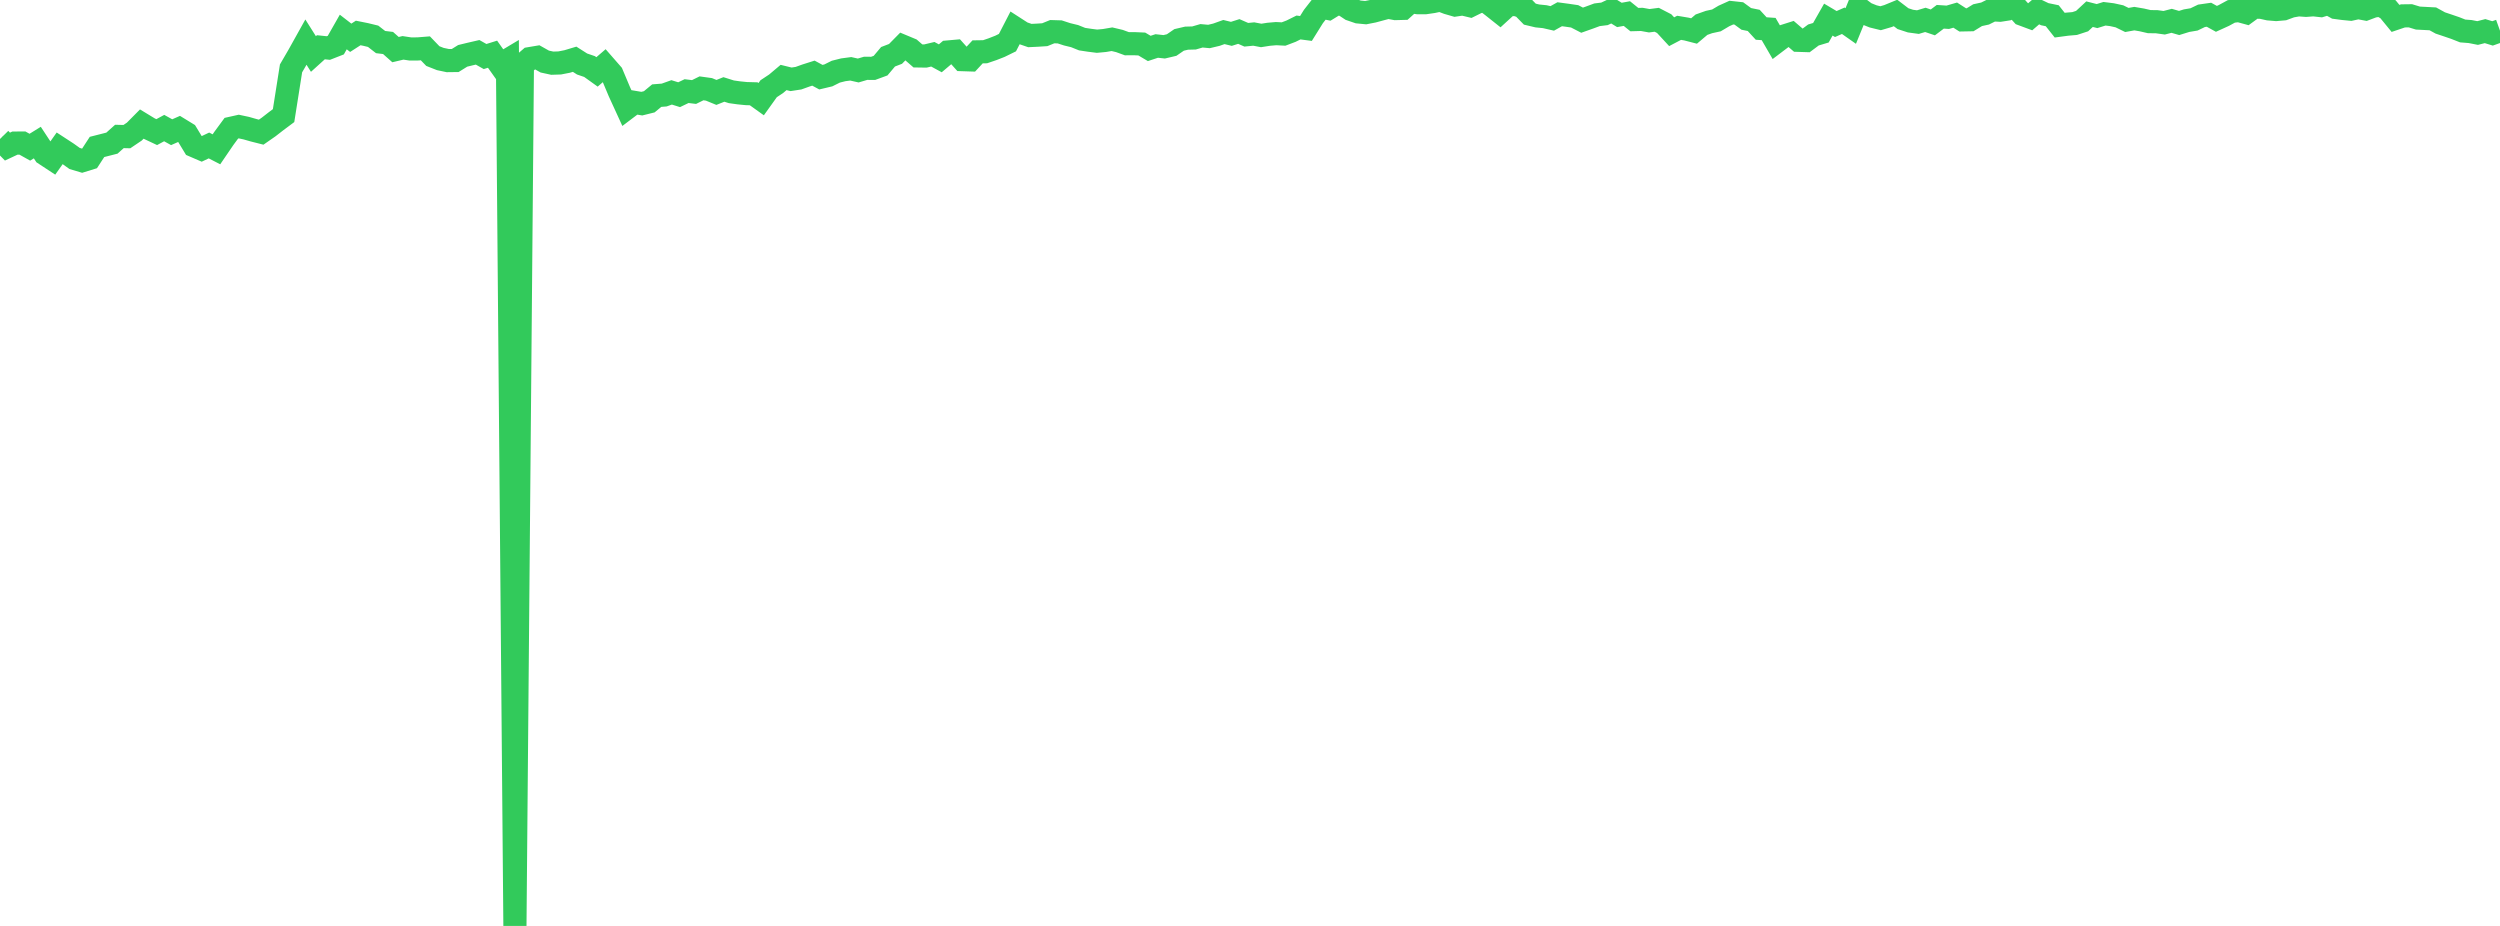 <?xml version="1.0" standalone="no"?>
<!DOCTYPE svg PUBLIC "-//W3C//DTD SVG 1.1//EN" "http://www.w3.org/Graphics/SVG/1.1/DTD/svg11.dtd">

<svg width="135" height="50" viewBox="0 0 135 50" preserveAspectRatio="none" 
  xmlns="http://www.w3.org/2000/svg"
  xmlns:xlink="http://www.w3.org/1999/xlink">


<polyline points="0.0, 7.505 0.403, 7.916 0.806, 7.727 1.209, 7.724 1.612, 7.949 2.015, 7.699 2.418, 8.312 2.821, 8.577 3.224, 8.007 3.627, 8.27 4.03, 8.558 4.433, 8.678 4.836, 8.553 5.239, 7.934 5.642, 7.832 6.045, 7.729 6.448, 7.368 6.851, 7.378 7.254, 7.106 7.657, 6.699 8.06, 6.944 8.463, 7.134 8.866, 6.916 9.269, 7.139 9.672, 6.961 10.075, 7.208 10.478, 7.872 10.881, 8.046 11.284, 7.855 11.687, 8.063 12.09, 7.472 12.493, 6.924 12.896, 6.834 13.299, 6.92 13.701, 7.035 14.104, 7.137 14.507, 6.857 14.91, 6.544 15.313, 6.243 15.716, 3.692 16.119, 2.999 16.522, 2.276 16.925, 2.916 17.328, 2.552 17.731, 2.594 18.134, 2.436 18.537, 1.728 18.94, 2.04 19.343, 1.78 19.746, 1.861 20.149, 1.959 20.552, 2.272 20.955, 2.321 21.358, 2.679 21.761, 2.584 22.164, 2.645 22.567, 2.642 22.97, 2.61 23.373, 3.028 23.776, 3.187 24.179, 3.272 24.582, 3.267 24.985, 3.016 25.388, 2.918 25.791, 2.825 26.194, 3.053 26.597, 2.927 27.0, 3.495 27.403, 3.254 27.806, 50.0 28.209, 3.512 28.612, 3.165 29.015, 3.097 29.418, 3.324 29.821, 3.412 30.224, 3.399 30.627, 3.32 31.03, 3.199 31.433, 3.456 31.836, 3.594 32.239, 3.883 32.642, 3.536 33.045, 3.997 33.448, 4.955 33.851, 5.834 34.254, 5.529 34.657, 5.597 35.06, 5.497 35.463, 5.164 35.866, 5.132 36.269, 4.988 36.672, 5.114 37.075, 4.92 37.478, 4.969 37.881, 4.77 38.284, 4.826 38.687, 4.991 39.09, 4.83 39.493, 4.957 39.896, 5.014 40.299, 5.054 40.701, 5.065 41.104, 5.354 41.507, 4.791 41.91, 4.524 42.313, 4.184 42.716, 4.283 43.119, 4.222 43.522, 4.077 43.925, 3.949 44.328, 4.167 44.731, 4.071 45.134, 3.87 45.537, 3.769 45.94, 3.716 46.343, 3.807 46.746, 3.688 47.149, 3.692 47.552, 3.544 47.955, 3.065 48.358, 2.91 48.761, 2.501 49.164, 2.669 49.567, 3.02 49.97, 3.026 50.373, 2.93 50.776, 3.149 51.179, 2.808 51.582, 2.772 51.985, 3.221 52.388, 3.234 52.791, 2.8 53.194, 2.794 53.597, 2.657 54.0, 2.499 54.403, 2.301 54.806, 1.52 55.209, 1.78 55.612, 1.919 56.015, 1.9 56.418, 1.874 56.821, 1.71 57.224, 1.722 57.627, 1.853 58.03, 1.951 58.433, 2.113 58.836, 2.174 59.239, 2.225 59.642, 2.187 60.045, 2.118 60.448, 2.214 60.851, 2.361 61.254, 2.359 61.657, 2.377 62.06, 2.616 62.463, 2.483 62.866, 2.527 63.269, 2.432 63.672, 2.155 64.075, 2.061 64.478, 2.05 64.881, 1.933 65.284, 1.97 65.687, 1.874 66.09, 1.73 66.493, 1.828 66.896, 1.7 67.299, 1.877 67.701, 1.837 68.104, 1.914 68.507, 1.851 68.91, 1.816 69.313, 1.837 69.716, 1.684 70.119, 1.484 70.522, 1.537 70.925, 0.891 71.328, 0.375 71.731, 0.456 72.134, 0.208 72.537, 0.239 72.94, 0.506 73.343, 0.644 73.746, 0.683 74.149, 0.604 74.552, 0.495 74.955, 0.389 75.358, 0.463 75.761, 0.452 76.164, 0.089 76.567, 0.146 76.97, 0.145 77.373, 0.086 77.776, 0.0 78.179, 0.154 78.582, 0.271 78.985, 0.211 79.388, 0.308 79.791, 0.109 80.194, 0.023 80.597, 0.334 81.0, 0.654 81.403, 0.285 81.806, 0.229 82.209, 0.352 82.612, 0.764 83.015, 0.86 83.418, 0.901 83.821, 0.994 84.224, 0.769 84.627, 0.823 85.03, 0.882 85.433, 1.09 85.836, 0.947 86.239, 0.798 86.642, 0.748 87.045, 0.559 87.448, 0.806 87.851, 0.733 88.254, 1.058 88.657, 1.047 89.06, 1.12 89.463, 1.068 89.866, 1.276 90.269, 1.713 90.672, 1.502 91.075, 1.57 91.478, 1.674 91.881, 1.333 92.284, 1.19 92.687, 1.102 93.09, 0.863 93.493, 0.681 93.896, 0.725 94.299, 1.02 94.701, 1.102 95.104, 1.54 95.507, 1.568 95.91, 2.263 96.313, 1.958 96.716, 1.83 97.119, 2.177 97.522, 2.19 97.925, 1.889 98.328, 1.768 98.731, 1.059 99.134, 1.298 99.537, 1.121 99.94, 1.404 100.343, 0.419 100.746, 0.723 101.149, 0.885 101.552, 0.984 101.955, 0.866 102.358, 0.7 102.761, 1.007 103.164, 1.139 103.567, 1.194 103.97, 1.073 104.373, 1.21 104.776, 0.906 105.179, 0.933 105.582, 0.816 105.985, 1.074 106.388, 1.066 106.791, 0.819 107.194, 0.731 107.597, 0.531 108.0, 0.552 108.403, 0.489 108.806, 0.325 109.209, 0.772 109.612, 0.922 110.015, 0.574 110.418, 0.767 110.821, 0.85 111.224, 1.359 111.627, 1.305 112.03, 1.271 112.433, 1.139 112.836, 0.765 113.239, 0.868 113.642, 0.743 114.045, 0.793 114.448, 0.881 114.851, 1.078 115.254, 1.006 115.657, 1.075 116.06, 1.168 116.463, 1.173 116.866, 1.229 117.269, 1.124 117.672, 1.241 118.075, 1.116 118.478, 1.048 118.881, 0.854 119.284, 0.796 119.687, 1.018 120.09, 0.834 120.493, 0.615 120.896, 0.569 121.299, 0.679 121.701, 0.386 122.104, 0.39 122.507, 0.48 122.91, 0.514 123.313, 0.479 123.716, 0.33 124.119, 0.259 124.522, 0.288 124.925, 0.258 125.328, 0.302 125.731, 0.181 126.134, 0.404 126.537, 0.458 126.94, 0.497 127.343, 0.409 127.746, 0.484 128.149, 0.332 128.552, 0.268 128.955, 0.502 129.358, 0.994 129.761, 0.858 130.164, 0.853 130.567, 0.976 130.97, 0.997 131.373, 1.018 131.776, 1.24 132.179, 1.375 132.582, 1.513 132.985, 1.672 133.388, 1.704 133.791, 1.783 134.194, 1.68 134.597, 1.804 135.0, 1.66" fill="none" stroke="#32ca5b" stroke-width="1.25"/>

</svg>